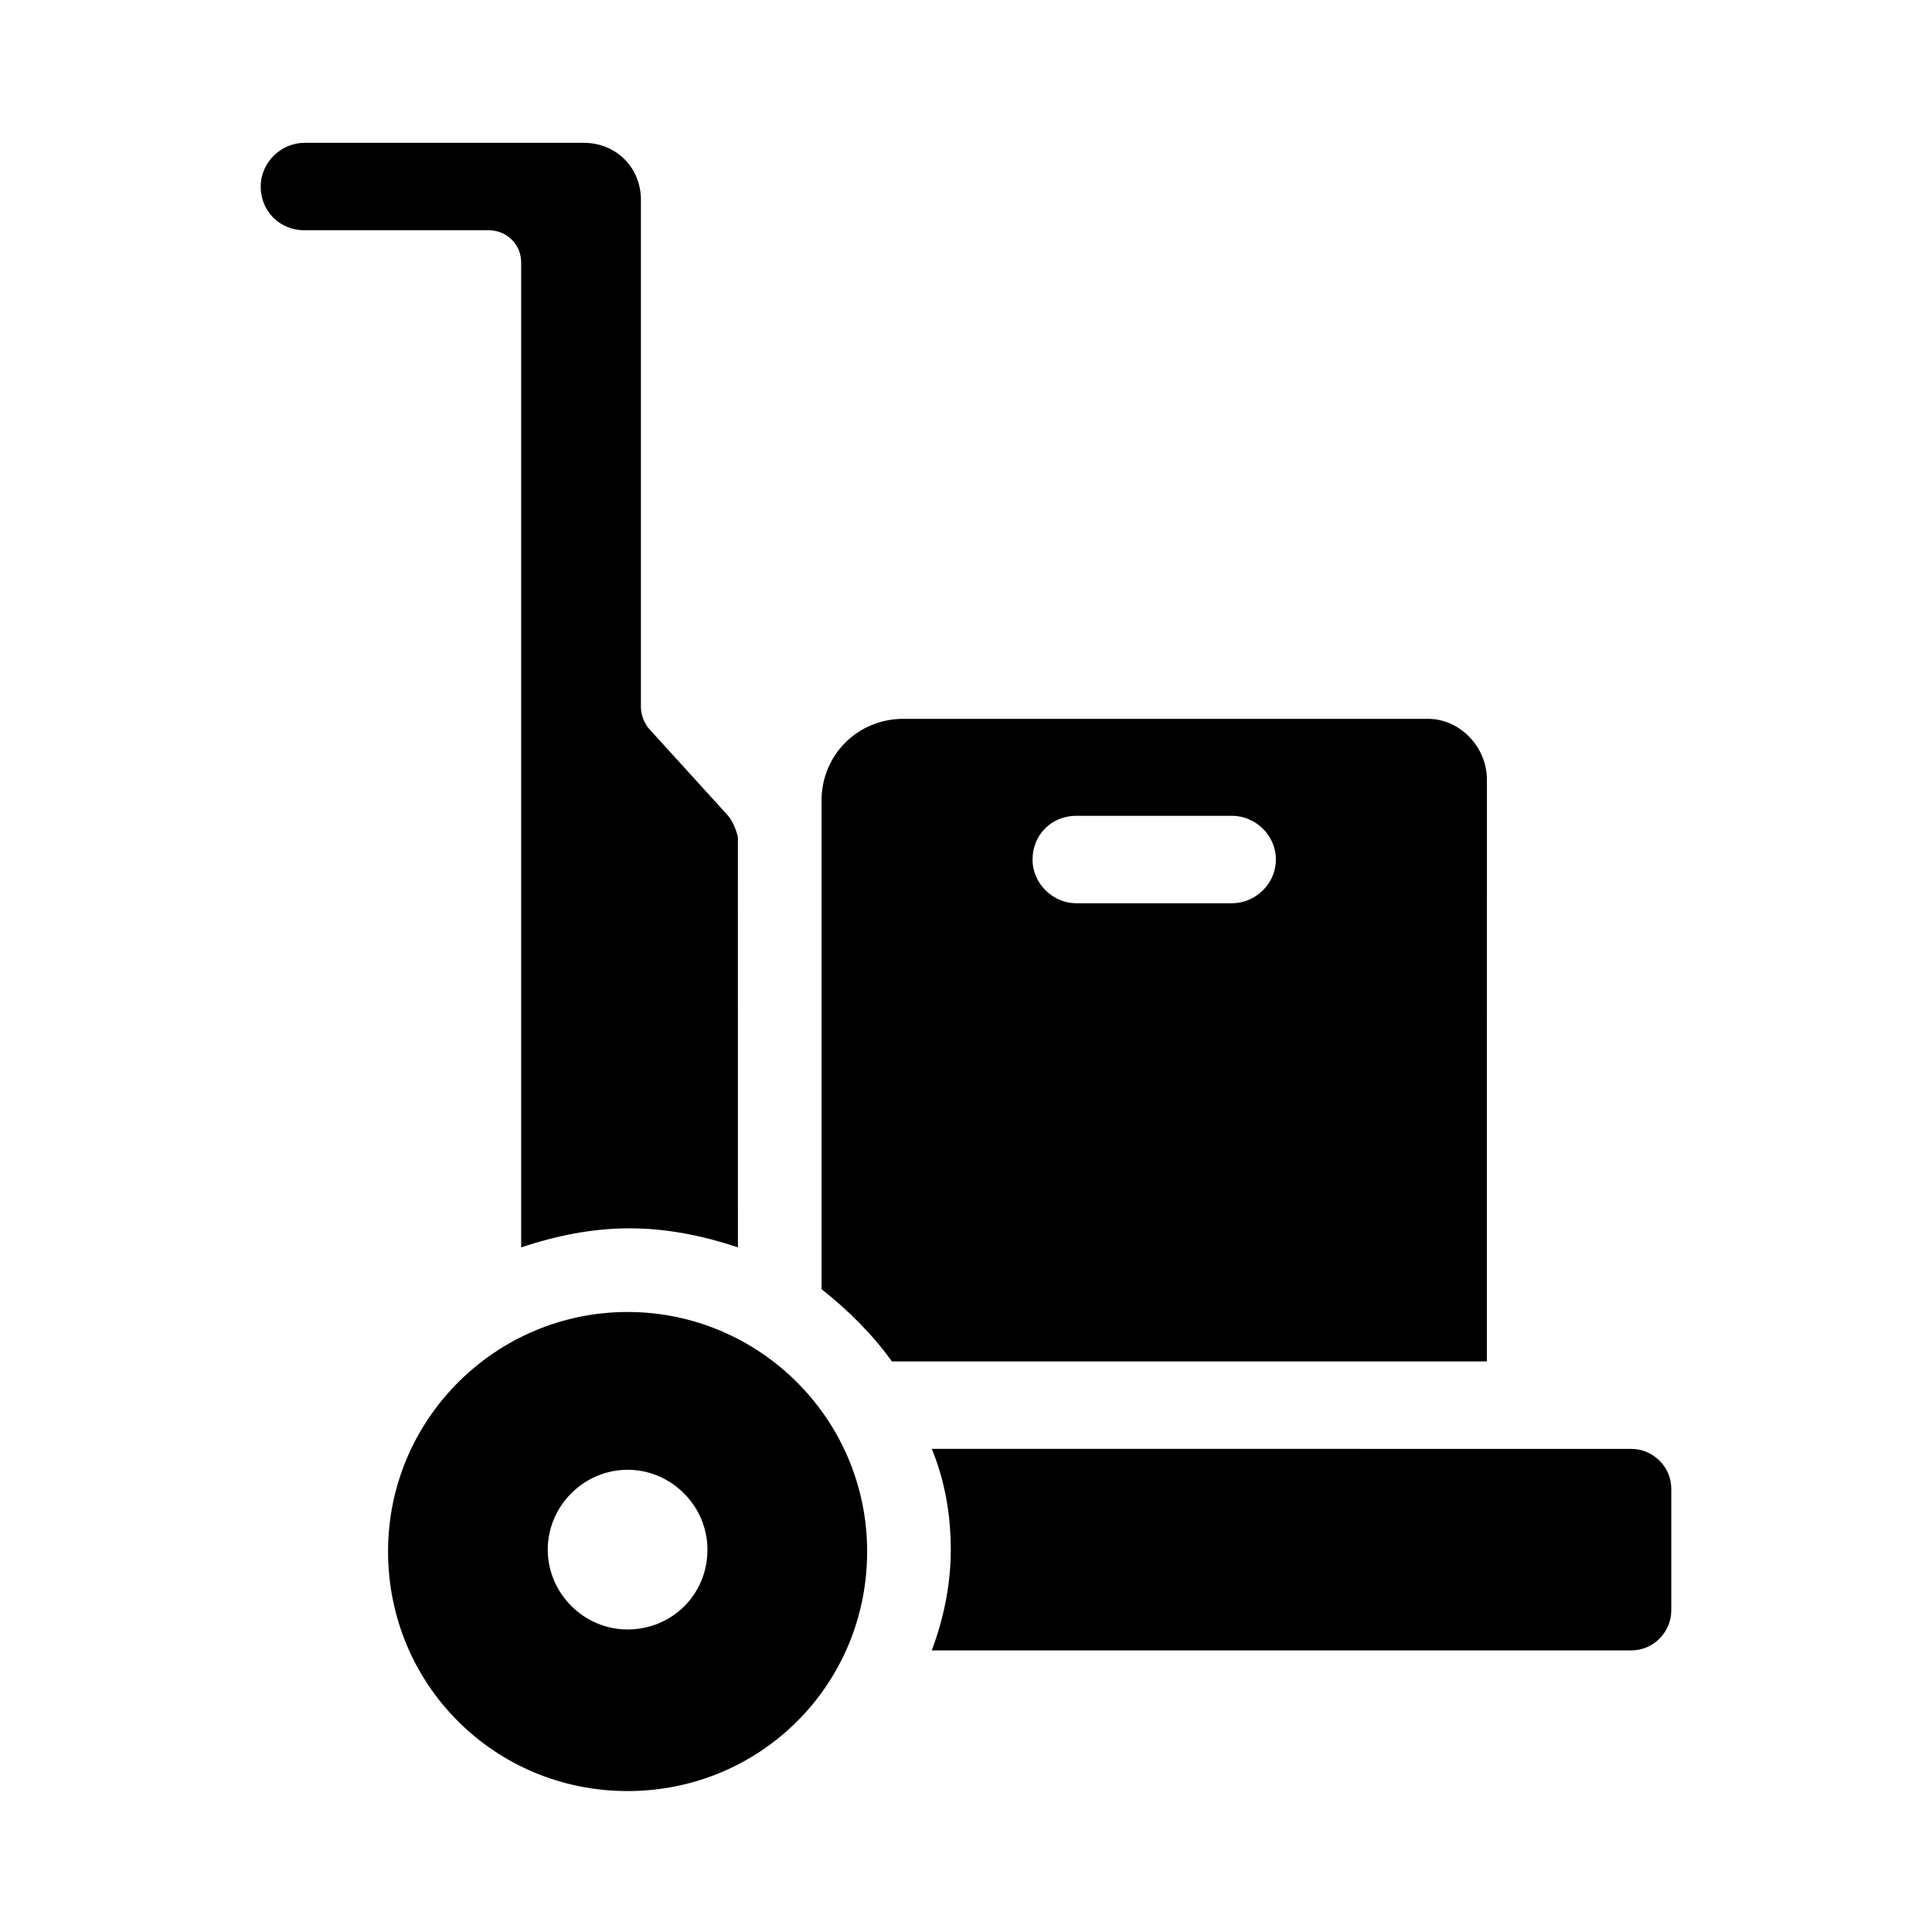 <?xml version="1.0" encoding="UTF-8"?>
<!-- Uploaded to: ICON Repo, www.svgrepo.com, Generator: ICON Repo Mixer Tools -->
<svg fill="#000000" width="800px" height="800px" version="1.1" viewBox="144 144 512 512" xmlns="http://www.w3.org/2000/svg">
 <g>
  <path d="m390.93 527.96c3.527 8.566 5.039 17.633 5.039 26.703 0 9.574-2.016 18.641-5.039 26.703h185.4c6.047 0 10.578-5.039 10.578-10.578v-32.242c0-6.047-5.039-10.578-10.578-10.578z"/>
  <path d="m522.43 334.5h-139.05c-12.09 0-21.664 9.574-21.664 21.664v129.48c7.055 5.543 13.602 12.09 18.641 19.145h157.69l0.004-154.17c0-8.566-7.055-16.121-15.617-16.121zm-51.895 48.867h-41.312c-6.047 0-11.586-5.039-11.586-11.586 0-6.551 5.039-11.586 11.586-11.586h41.312c6.047 0 11.586 5.039 11.586 11.586 0.004 6.551-5.539 11.586-11.586 11.586z"/>
  <path d="m310.32 491.69c-34.762 0-63.48 28.215-63.48 63.48s28.215 63.48 63.48 63.48c35.266 0 63.48-28.215 63.48-63.48s-28.719-63.48-63.48-63.48zm0 84.137c-11.586 0-21.16-9.574-21.16-21.16 0-11.586 9.574-21.16 21.16-21.16 11.586 0 21.16 9.574 21.16 21.16 0 12.09-9.574 21.16-21.16 21.16z"/>
  <path d="m336.52 359.7-20.152-22.168c-1.512-1.512-2.519-4.031-2.519-6.047v-134.52c0-8.566-6.551-15.113-15.113-15.113h-74.059c-6.047 0-11.586 5.039-11.586 11.586 0 6.551 5.039 11.586 11.586 11.586h48.871c4.535 0 8.566 3.527 8.566 8.566v260.97c9.07-3.023 18.641-5.039 28.719-5.039s19.648 2.016 28.719 5.039l-0.008-108.82c-0.504-2.016-1.512-4.531-3.023-6.043z"/>
 </g>
</svg>